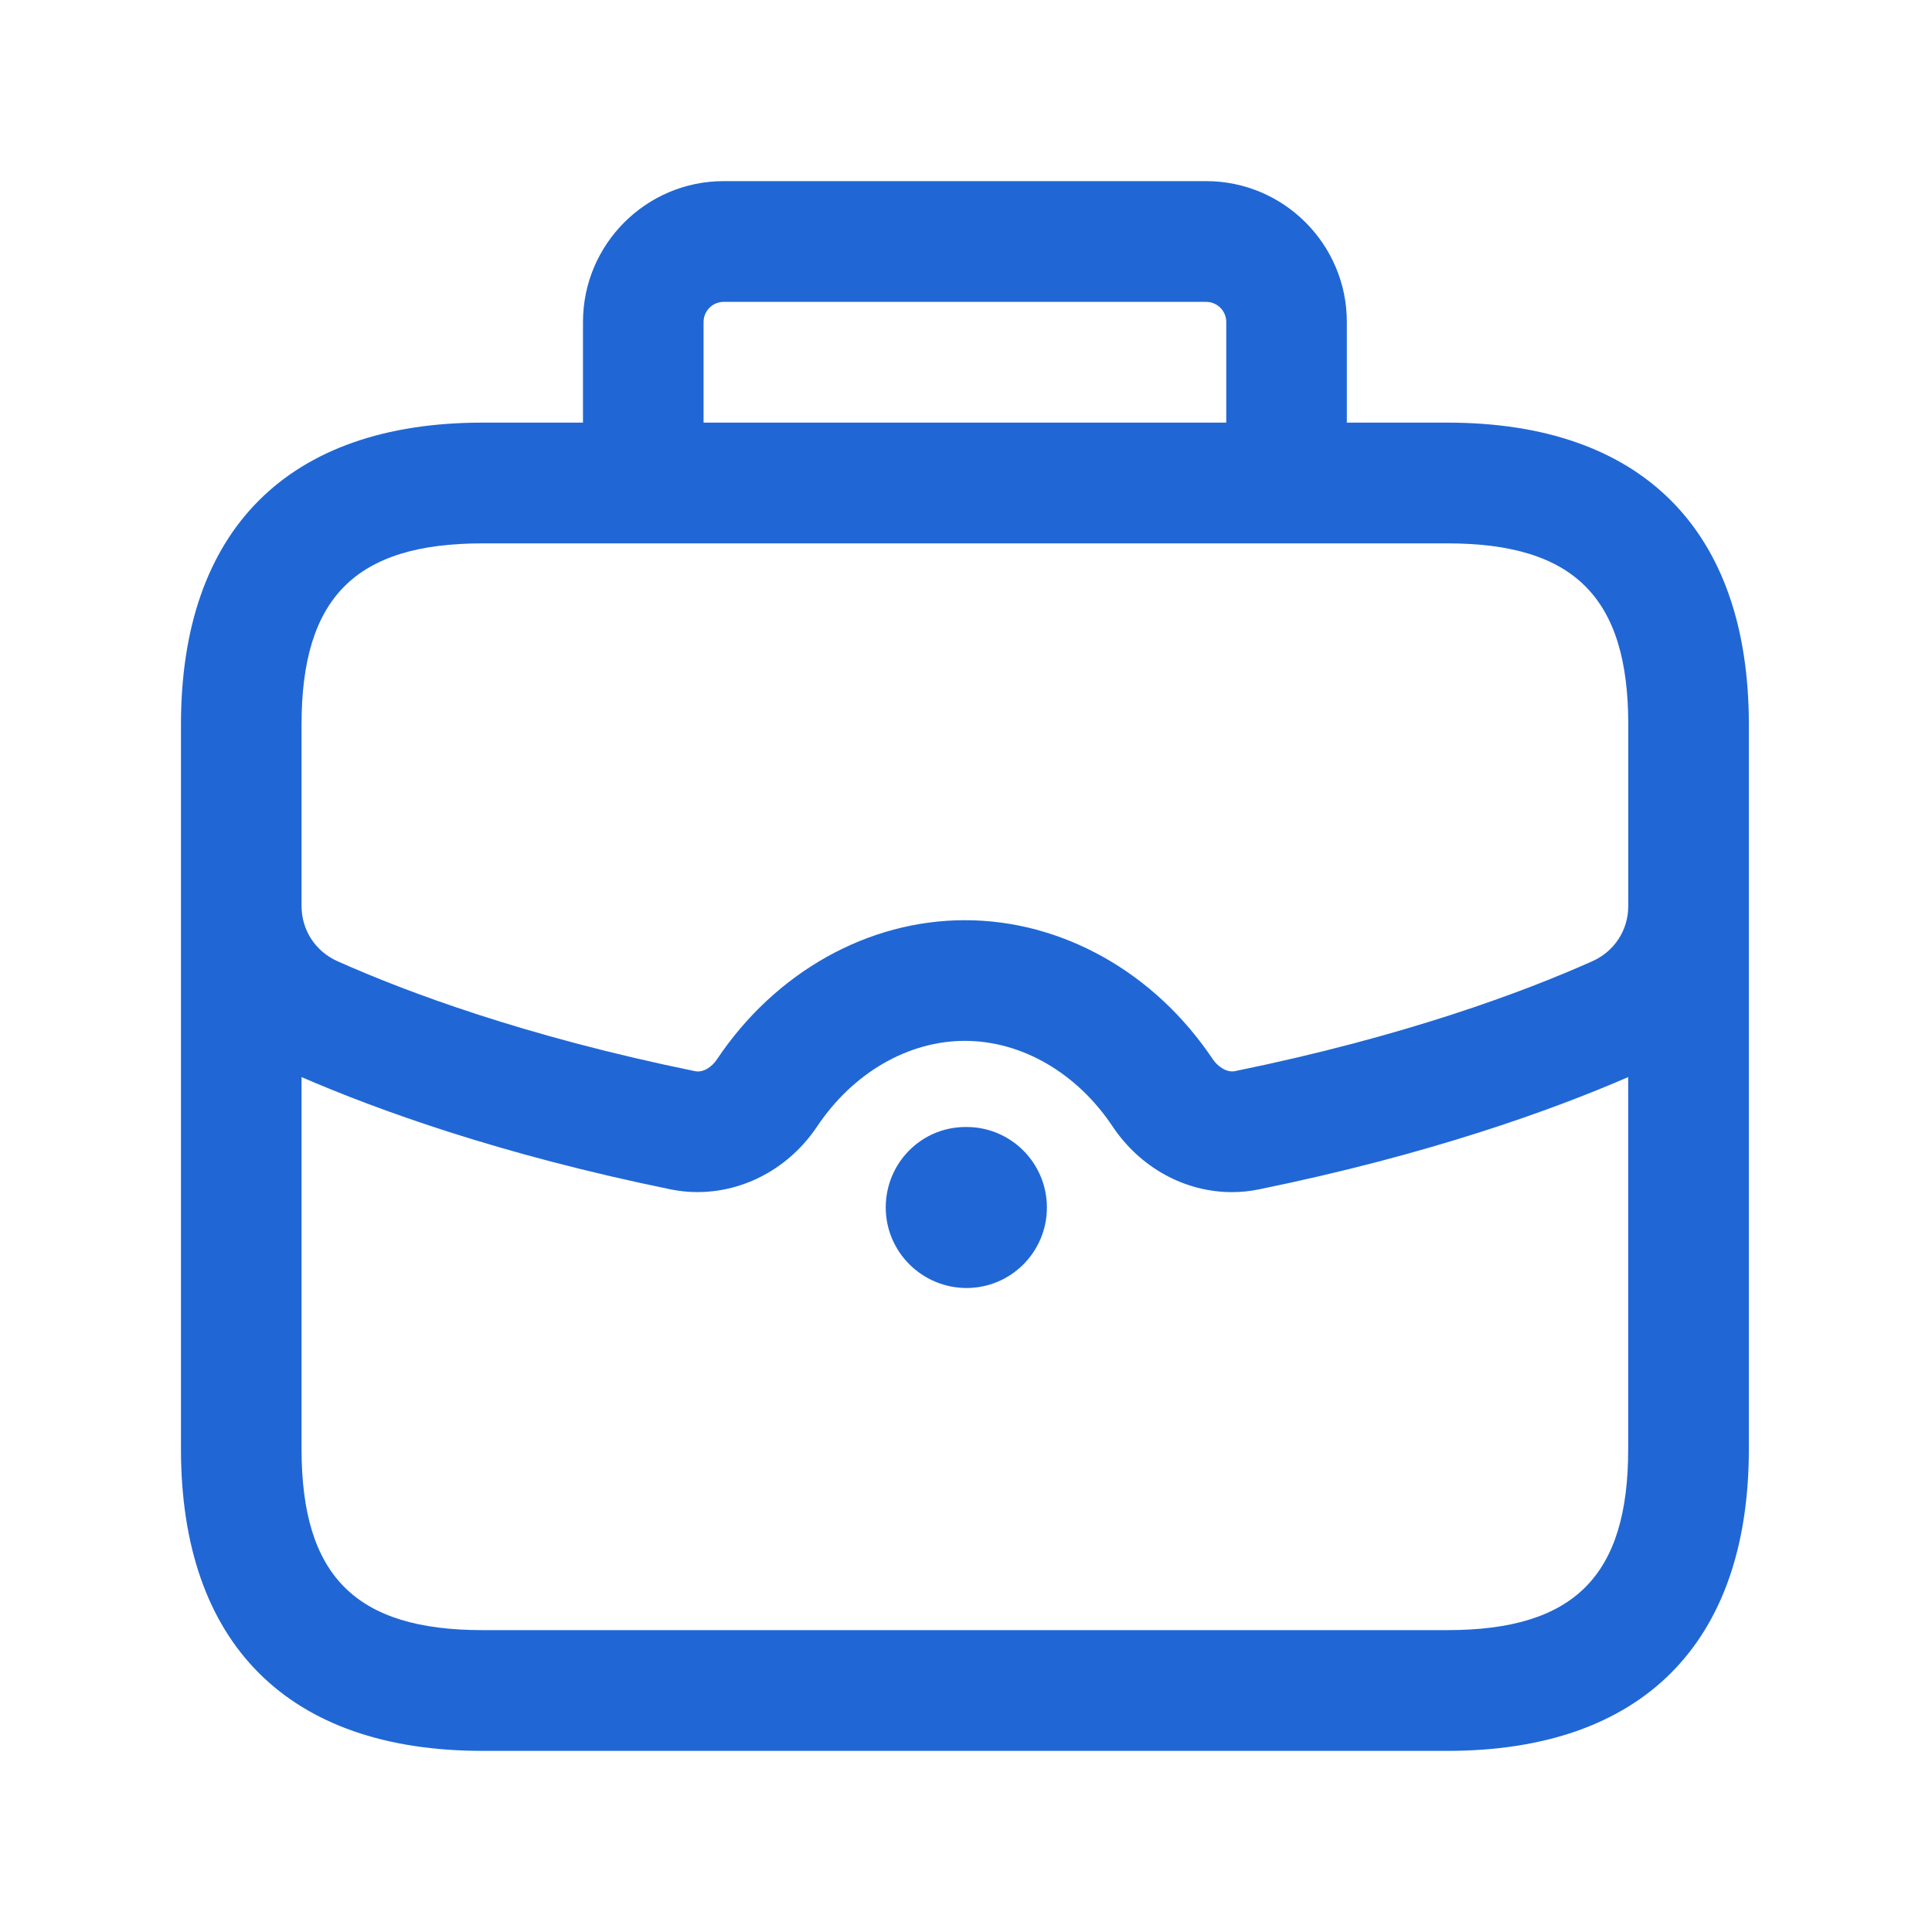 <svg width="24" height="24" viewBox="0 0 24 24" fill="none" xmlns="http://www.w3.org/2000/svg">
<path d="M17.98 5.25H16.731V4C16.731 3.035 15.947 2.25 14.983 2.25H8.99C8.026 2.25 7.242 3.035 7.242 4V5.25H5.993C3.578 5.25 2.248 6.582 2.248 9V9.119V11.253V18C2.248 20.418 3.578 21.75 5.993 21.75H17.98C20.395 21.75 21.725 20.418 21.725 18V11.253V9.119V9C21.725 6.582 20.395 5.25 17.98 5.25ZM8.74 4C8.74 3.862 8.852 3.75 8.99 3.75H14.983C15.121 3.75 15.233 3.862 15.233 4V5.25H8.74V4ZM3.746 9C3.746 7.423 4.418 6.75 5.993 6.75H17.98C19.555 6.75 20.227 7.423 20.227 9V9.119V11.253C20.227 11.554 20.056 11.817 19.782 11.94C18.918 12.326 17.445 12.876 15.341 13.306C15.238 13.327 15.127 13.248 15.067 13.16C14.343 12.077 13.192 11.431 11.986 11.431C10.781 11.431 9.63 12.077 8.906 13.16C8.847 13.249 8.74 13.329 8.632 13.306C6.529 12.876 5.055 12.326 4.191 11.94C3.917 11.817 3.746 11.554 3.746 11.253V9.119V9ZM17.98 20.25H5.993C4.418 20.25 3.746 19.577 3.746 18V13.38C4.695 13.791 6.216 14.342 8.332 14.775C9.021 14.915 9.738 14.61 10.151 13.993C10.596 13.327 11.282 12.93 11.986 12.93C12.691 12.93 13.377 13.327 13.821 13.993C14.167 14.51 14.724 14.809 15.303 14.809C15.415 14.809 15.527 14.798 15.639 14.775C17.756 14.342 19.277 13.791 20.226 13.38V18C20.227 19.577 19.555 20.25 17.98 20.25ZM13.005 15C13.005 15.552 12.558 16 12.007 16C11.455 16 11.003 15.552 11.003 15C11.003 14.448 11.444 14 11.996 14H12.007C12.558 14 13.005 14.448 13.005 15Z" fill="#2067D5"/>
</svg>
